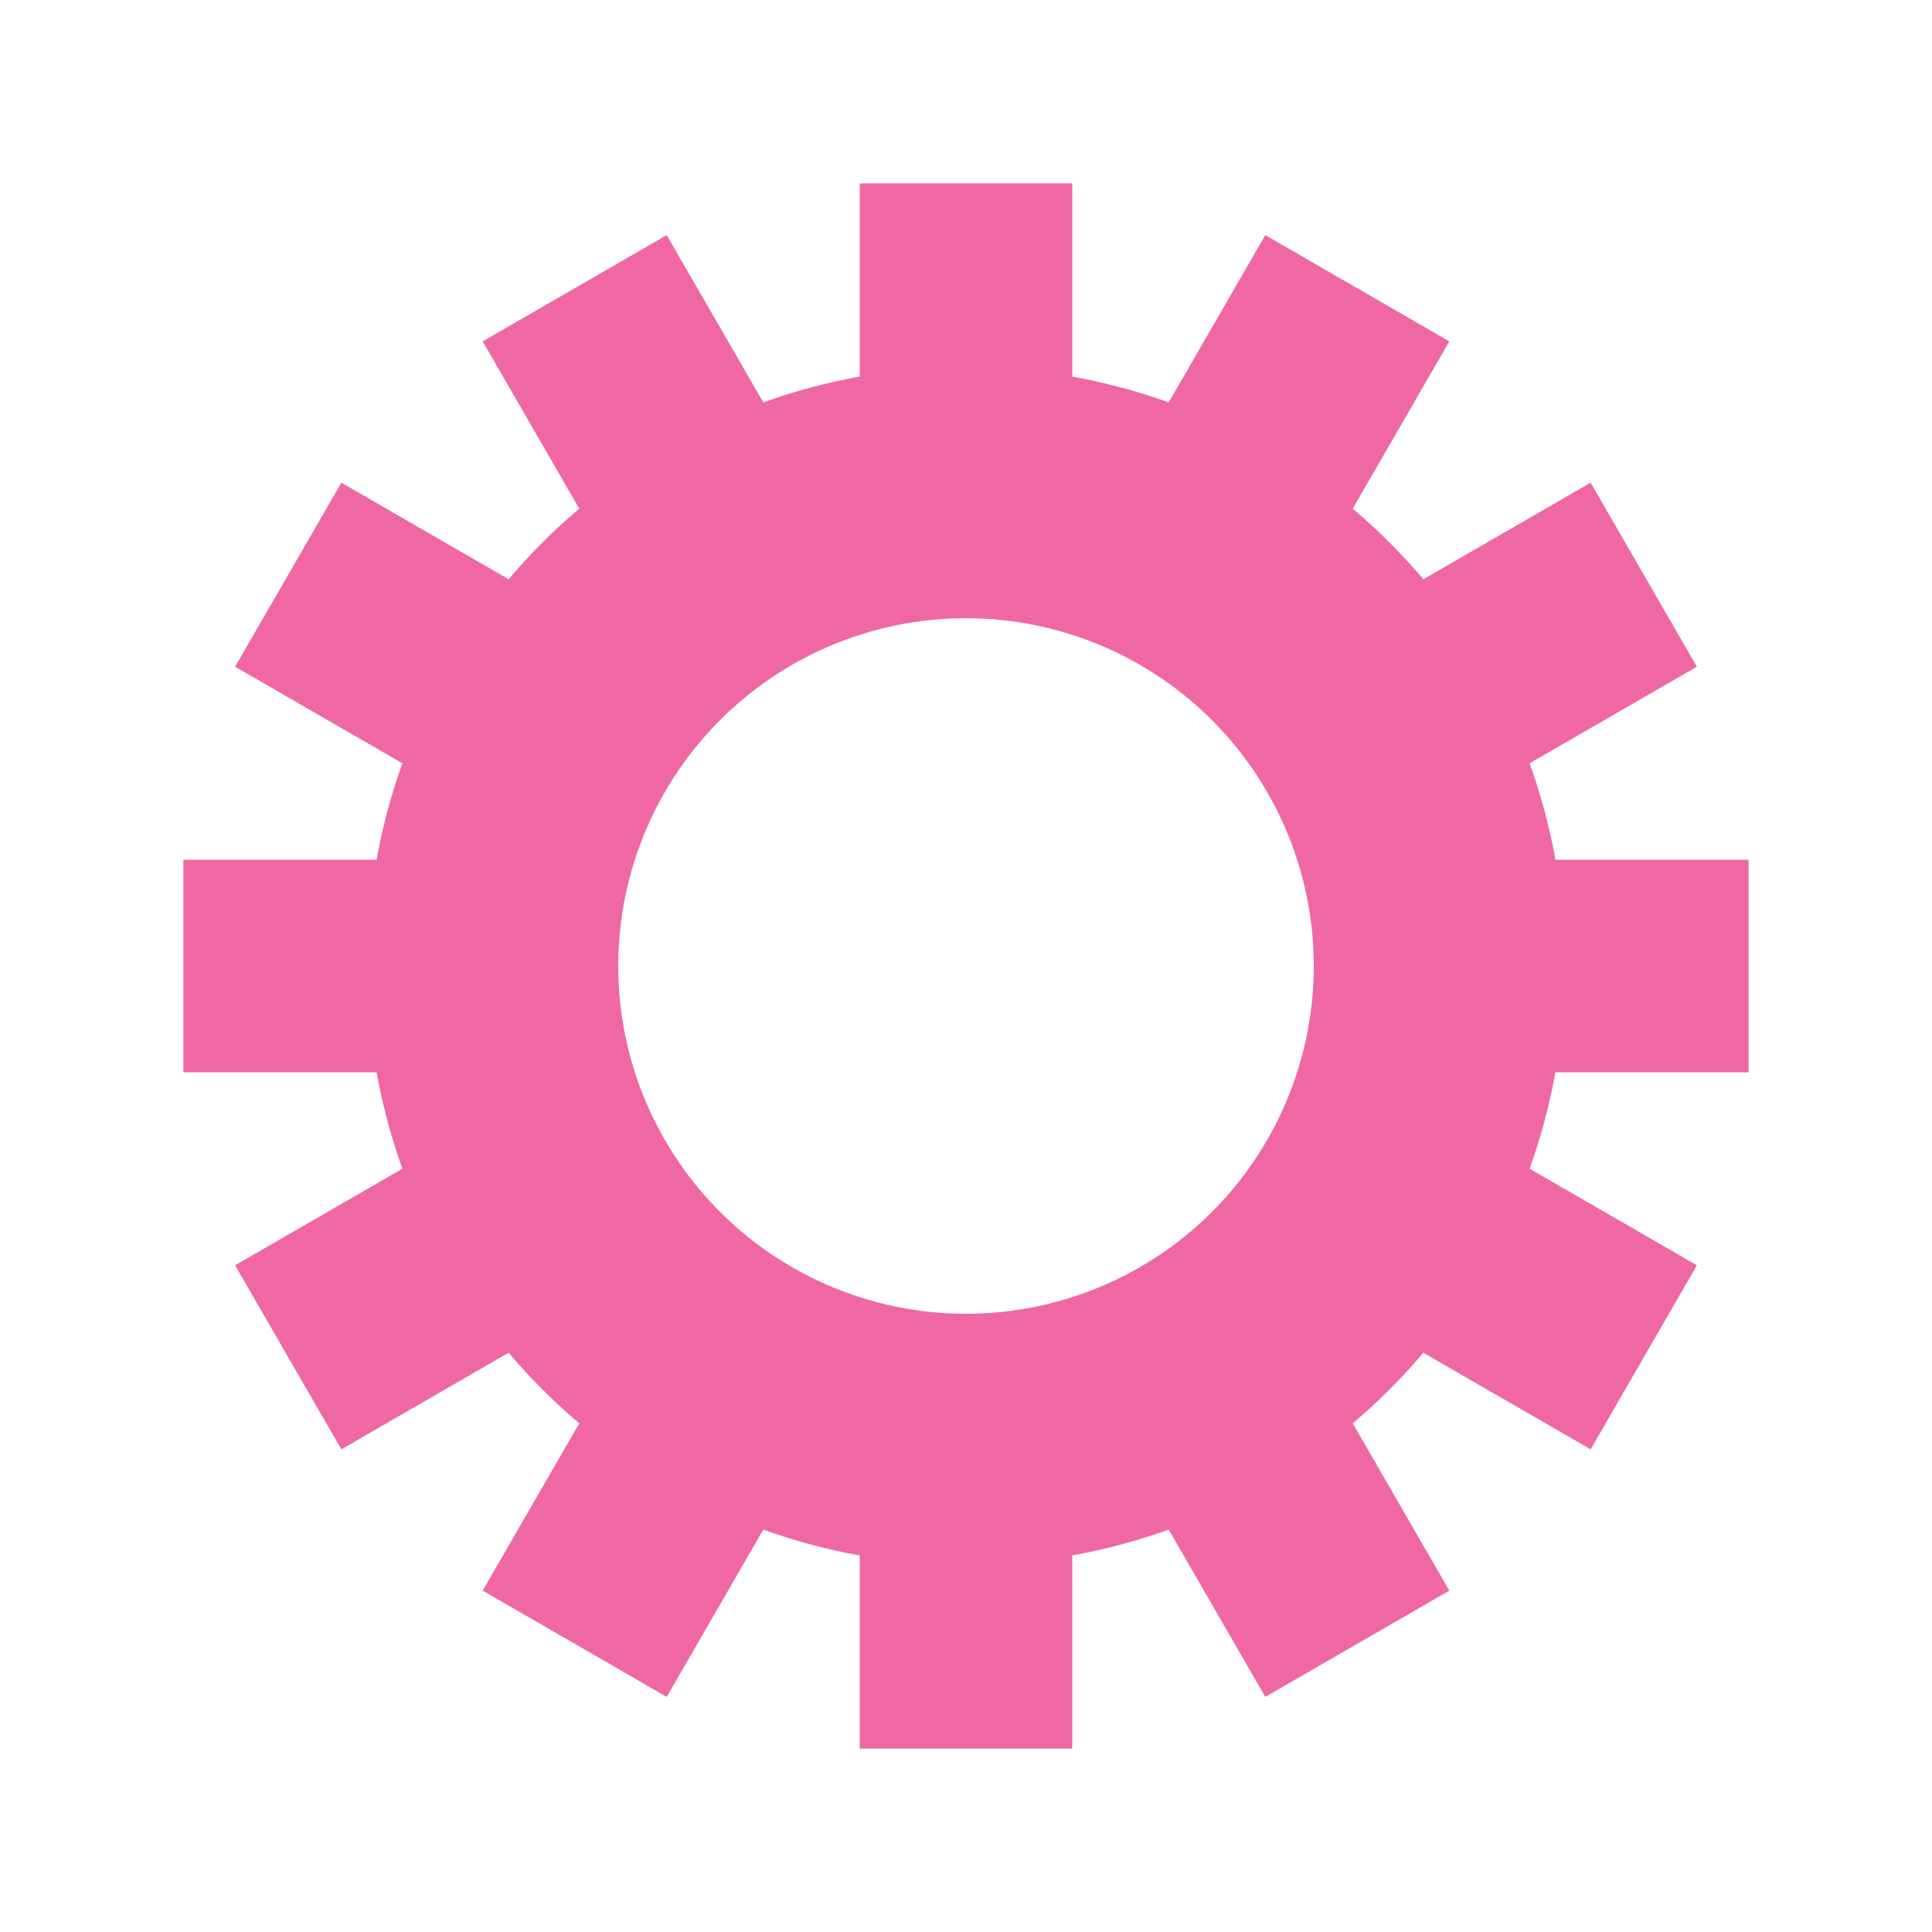 <?xml version="1.0" encoding="utf-8"?>
<svg xmlns="http://www.w3.org/2000/svg" xmlns:xlink="http://www.w3.org/1999/xlink" style="margin: auto; background: none; display: block; shape-rendering: auto;" width="204px" height="204px" viewBox="0 0 100 100" preserveAspectRatio="xMidYMid">
<g transform="translate(50 50)">
<g>
<animateTransform attributeName="transform" type="rotate" values="0;30" keyTimes="0;1" dur="0.158s" repeatCount="indefinite"></animateTransform><path d="M30.508 -5.5 L40.508 -5.5 L40.508 5.5 L30.508 5.5 A31 31 0 0 1 29.171 10.491 L29.171 10.491 L37.831 15.491 L32.331 25.017 L23.671 20.017 A31 31 0 0 1 20.017 23.671 L20.017 23.671 L25.017 32.331 L15.491 37.831 L10.491 29.171 A31 31 0 0 1 5.5 30.508 L5.5 30.508 L5.5 40.508 L-5.5 40.508 L-5.5 30.508 A31 31 0 0 1 -10.491 29.171 L-10.491 29.171 L-15.491 37.831 L-25.017 32.331 L-20.017 23.671 A31 31 0 0 1 -23.671 20.017 L-23.671 20.017 L-32.331 25.017 L-37.831 15.491 L-29.171 10.491 A31 31 0 0 1 -30.508 5.5 L-30.508 5.5 L-40.508 5.5 L-40.508 -5.5 L-30.508 -5.5 A31 31 0 0 1 -29.171 -10.491 L-29.171 -10.491 L-37.831 -15.491 L-32.331 -25.017 L-23.671 -20.017 A31 31 0 0 1 -20.017 -23.671 L-20.017 -23.671 L-25.017 -32.331 L-15.491 -37.831 L-10.491 -29.171 A31 31 0 0 1 -5.5 -30.508 L-5.5 -30.508 L-5.5 -40.508 L5.5 -40.508 L5.5 -30.508 A31 31 0 0 1 10.491 -29.171 L10.491 -29.171 L15.491 -37.831 L25.017 -32.331 L20.017 -23.671 A31 31 0 0 1 23.671 -20.017 L23.671 -20.017 L32.331 -25.017 L37.831 -15.491 L29.171 -10.491 A31 31 0 0 1 30.508 -5.5 M0 -18A18 18 0 1 0 0 18 A18 18 0 1 0 0 -18" fill="#ef68a3"></path></g></g>
<!-- [ldio] generated by https://loading.io/ --></svg>